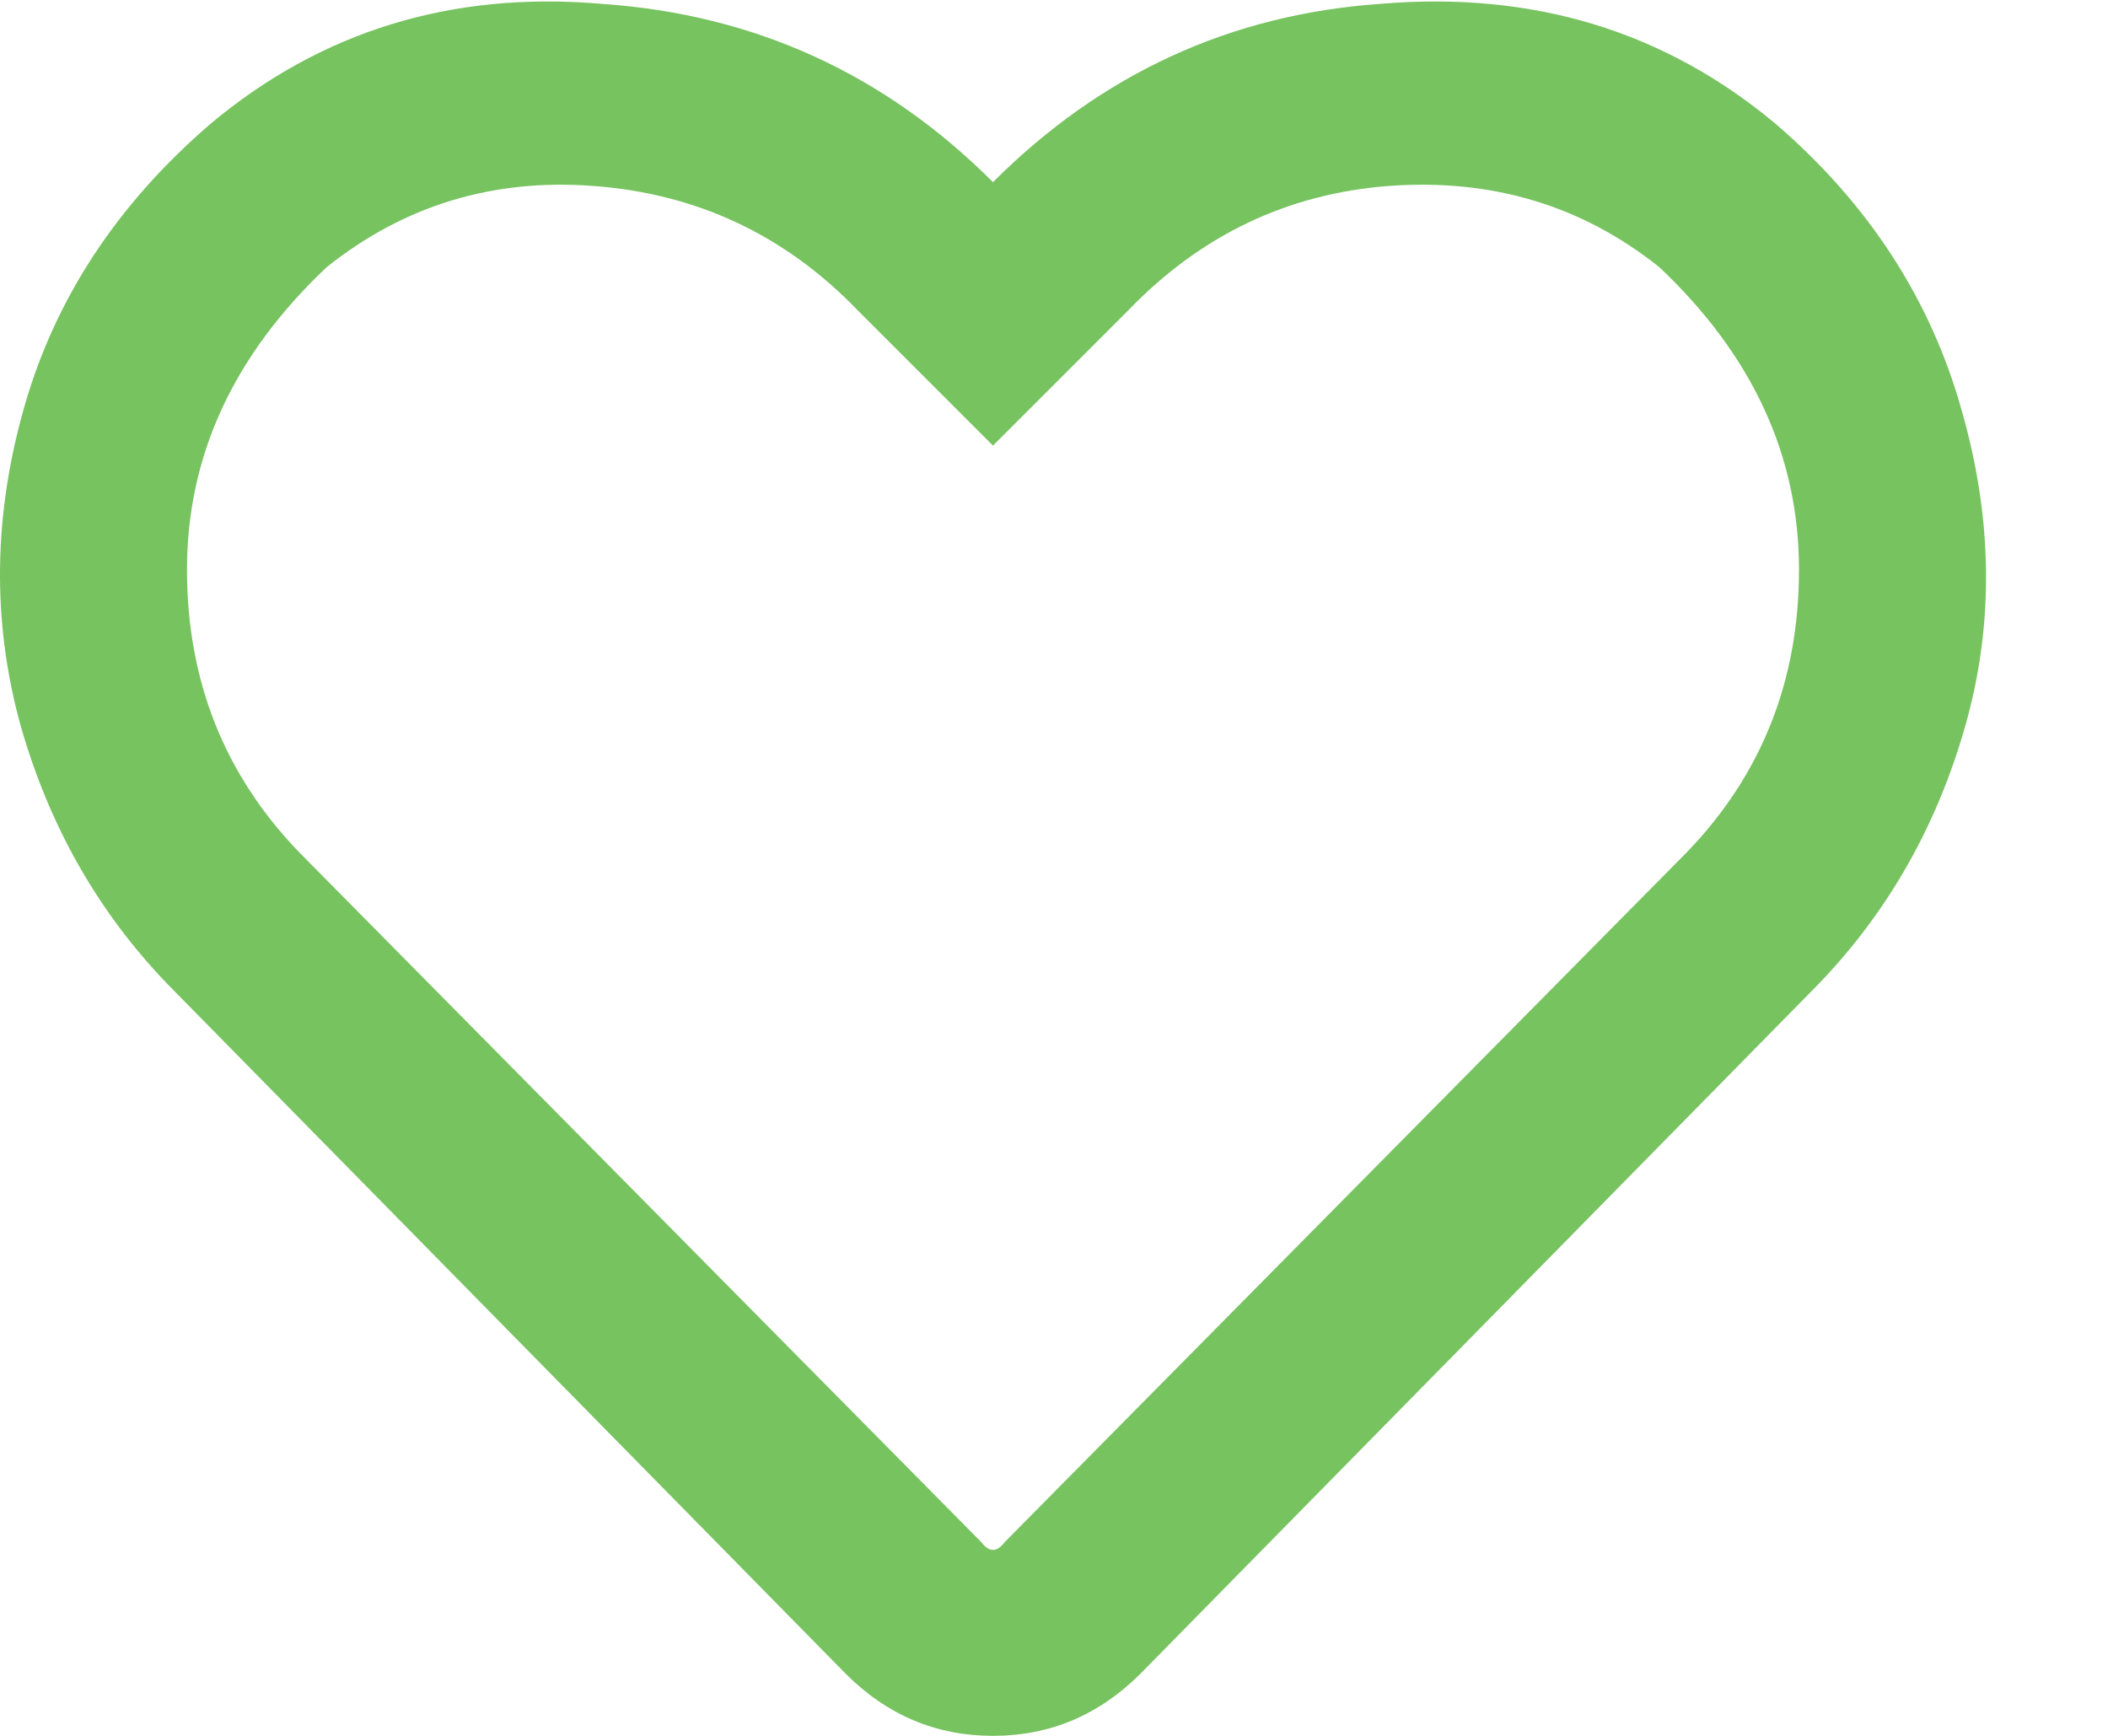 <svg width="17" height="14" viewBox="0 0 17 14" fill="none" xmlns="http://www.w3.org/2000/svg">
<path d="M14.321 1C15.071 1.646 15.571 2.417 15.821 3.313C16.071 4.188 16.081 5.031 15.852 5.844C15.623 6.656 15.227 7.354 14.664 7.938L9.196 13.5C8.862 13.833 8.466 14 8.008 14C7.55 14 7.154 13.833 6.821 13.5L1.352 7.938C0.789 7.354 0.394 6.656 0.164 5.844C-0.065 5.01 -0.054 4.156 0.196 3.281C0.446 2.406 0.946 1.646 1.696 1C2.591 0.25 3.644 -0.073 4.852 0.031C6.081 0.115 7.133 0.594 8.008 1.469C8.883 0.594 9.925 0.115 11.133 0.031C12.362 -0.073 13.425 0.25 14.321 1ZM13.602 6.875C14.206 6.25 14.508 5.49 14.508 4.594C14.508 3.677 14.133 2.865 13.383 2.156C12.758 1.656 12.029 1.438 11.196 1.5C10.383 1.563 9.685 1.896 9.102 2.5L8.008 3.594L6.914 2.5C6.331 1.896 5.623 1.563 4.789 1.5C3.977 1.438 3.258 1.656 2.633 2.156C1.883 2.865 1.508 3.677 1.508 4.594C1.508 5.49 1.81 6.25 2.414 6.875L7.914 12.438C7.977 12.521 8.039 12.521 8.102 12.438L13.602 6.875Z" fill="#77C360"/>
</svg>
